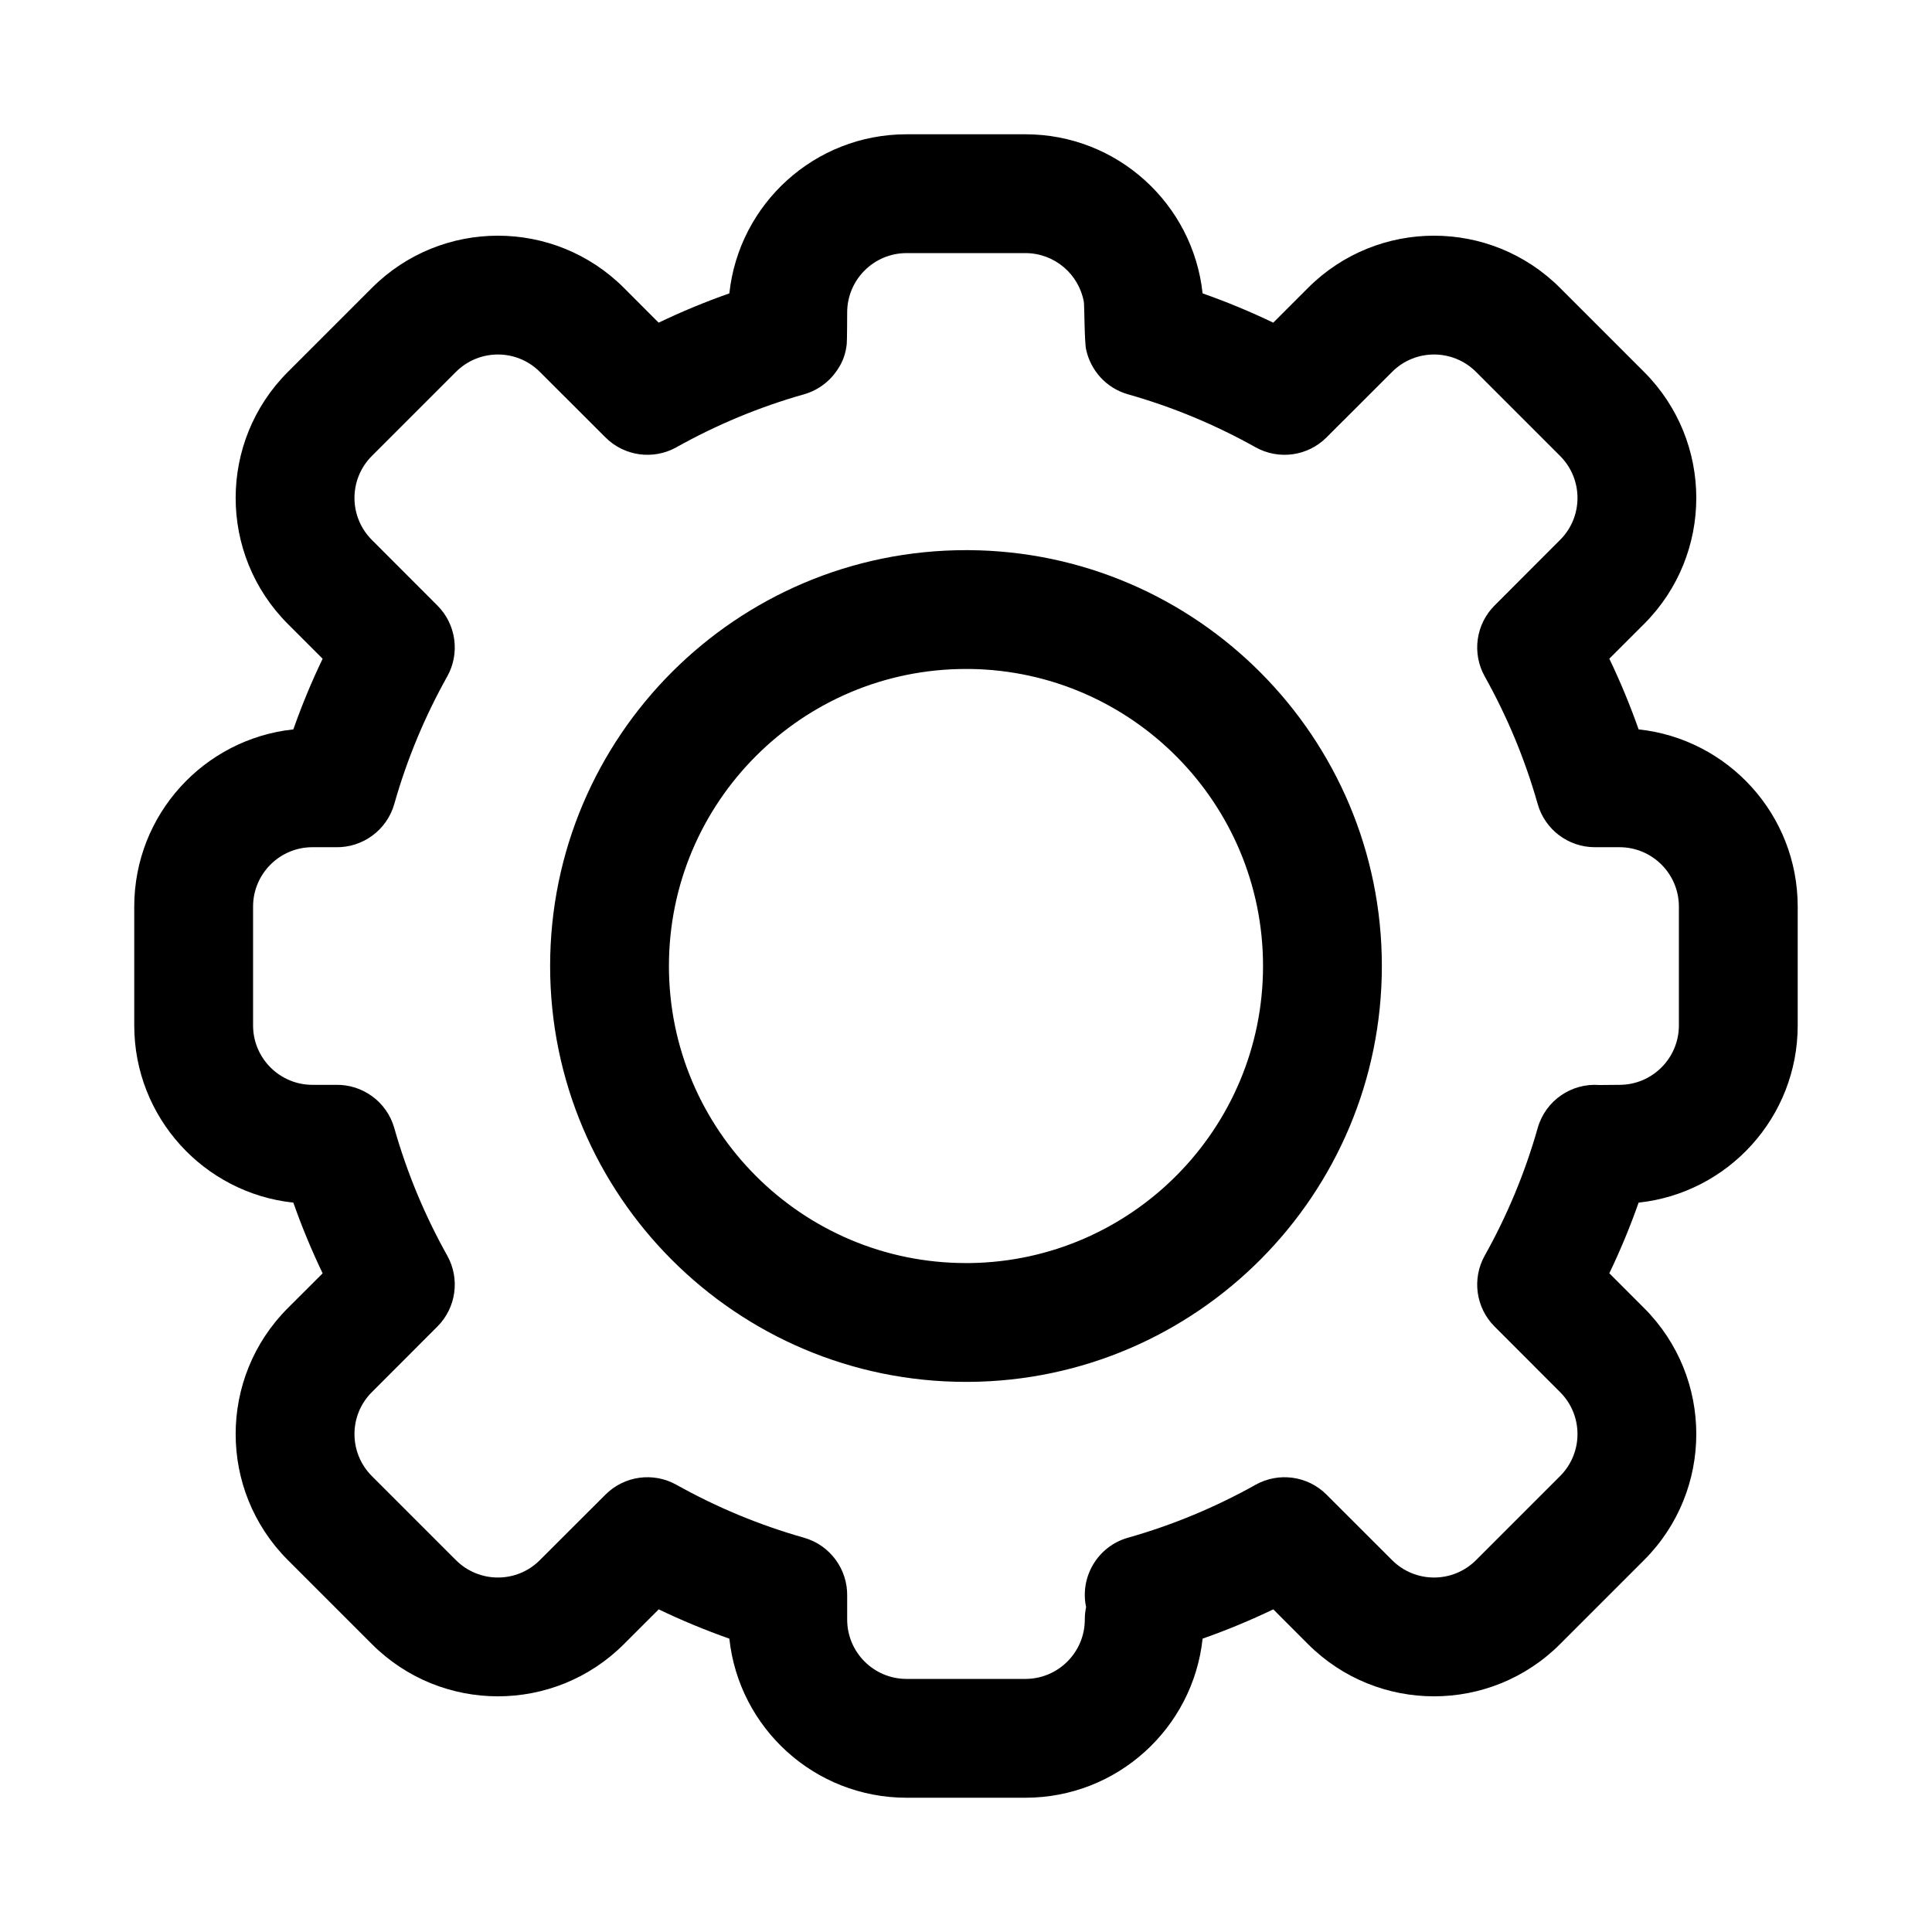 <?xml version="1.0" encoding="UTF-8"?>
<!-- Uploaded to: ICON Repo, www.iconrepo.com, Generator: ICON Repo Mixer Tools -->
<svg fill="#000000" width="800px" height="800px" version="1.1" viewBox="144 144 512 512" xmlns="http://www.w3.org/2000/svg">
 <path d="m578.25 462.71c23.695-2.535 42.16-22.594 42.16-46.965v-31.488c0-24.371-18.465-44.43-42.16-46.965-2.254-6.406-4.852-12.656-7.762-18.734l9.207-9.195c18.453-18.453 18.453-48.348 0-66.801l-22.262-22.262c-18.449-18.453-48.348-18.453-66.801 0l-9.211 9.211c-6.059-2.914-12.312-5.512-18.719-7.762-2.535-23.695-22.594-42.164-46.965-42.164h-31.488c-24.371 0-44.43 18.469-46.965 42.164-6.406 2.25-12.656 4.848-18.734 7.762l-9.195-9.211c-18.453-18.453-48.348-18.453-66.801 0l-22.262 22.262c-18.453 18.453-18.453 48.348 0 66.801l9.211 9.211c-2.914 6.062-5.512 12.312-7.762 18.719-23.695 2.535-42.164 22.594-42.164 46.965v31.488c0 24.371 18.469 44.43 42.164 46.965 2.25 6.406 4.848 12.66 7.762 18.734l-9.211 9.195c-18.453 18.453-18.453 48.352 0 66.801l22.262 22.262c18.453 18.453 48.348 18.453 66.801 0l9.211-9.207c6.062 2.91 12.312 5.508 18.719 7.762 2.535 23.695 22.594 42.16 46.965 42.16h31.488c24.371 0 44.43-18.465 46.965-42.16 6.406-2.254 12.66-4.852 18.734-7.762l9.195 9.207c18.453 18.453 48.352 18.453 66.801 0l22.262-22.262c18.453-18.449 18.453-48.348 0-66.801l-9.207-9.211c2.91-6.059 5.508-12.312 7.762-18.719zm-146.42-226.1c-0.457-2.094-0.441-11.711-0.598-12.625-1.34-7.336-7.762-12.91-15.492-12.91h-31.488c-8.691 0-15.742 7.055-15.742 15.742 0 0-0.016 7.652-0.113 8.348-0.266 2.531-1.055 4.625-2.156 6.328-2 3.289-5.195 5.871-9.176 7.004-11.906 3.371-23.223 8.109-33.805 14.031-6.141 3.43-13.84 2.375-18.812-2.617l-17.367-17.348c-6.141-6.156-16.105-6.156-22.262 0l-22.262 22.262c-6.156 6.156-6.156 16.121 0 22.262l17.348 17.367c4.992 4.973 6.047 12.672 2.617 18.812-5.922 10.582-10.66 21.898-14.031 33.805-2 7.019-8.469 11.586-15.461 11.445h-6.219c-8.688 0-15.742 7.051-15.742 15.742v31.488c0 8.691 7.055 15.746 15.742 15.746h6.219c6.992-0.145 13.461 4.422 15.461 11.445 3.371 11.902 8.109 23.223 14.031 33.801 3.43 6.141 2.375 13.84-2.617 18.816 0 0-17.348 17.363-17.348 17.363-6.156 6.141-6.156 16.105 0 22.262 0 0 22.262 22.262 22.262 22.262 6.156 6.156 16.121 6.156 22.262 0l17.367-17.348c4.973-4.992 12.672-6.047 18.812-2.613 10.582 5.918 21.898 10.656 33.805 14.027 7.019 2 11.586 8.469 11.445 15.461v6.219c0 8.691 7.051 15.742 15.742 15.742h31.488c8.691 0 15.746-7.051 15.746-15.742 0-1.117 0.109-2.219 0.344-3.273-1.715-8.031 3.086-16.141 11.102-18.406 11.902-3.371 23.223-8.109 33.801-14.027 6.141-3.434 13.84-2.379 18.816 2.613l17.363 17.348c6.141 6.156 16.105 6.156 22.262 0l22.262-22.262c6.156-6.156 6.156-16.121 0-22.262l-17.348-17.363c-4.992-4.977-6.047-12.676-2.613-18.816 5.918-10.578 10.656-21.898 14.027-33.801 2.078-7.336 9.035-11.98 16.359-11.398l5.32-0.047c8.691 0 15.742-7.055 15.742-15.746v-31.488c0-8.691-7.051-15.742-15.742-15.742h-6.535c-7.035 0-13.223-4.676-15.145-11.445-3.371-11.906-8.109-23.223-14.027-33.805-3.434-6.141-2.379-13.84 2.613-18.812 0 0 17.348-17.367 17.348-17.367 6.156-6.141 6.156-16.105 0-22.262l-22.262-22.262c-6.156-6.156-16.121-6.156-22.262 0l-17.363 17.348c-4.977 4.992-12.676 6.047-18.816 2.617-10.578-5.922-21.898-10.66-33.801-14.031-5.812-1.652-9.918-6.359-11.102-11.887zm-31.125 53.184h-0.707c-60.82 0-110.21 49.391-110.21 110.21 0 60.816 49.391 110.21 110.21 110.21h0.707c60.504-0.379 109.5-49.625 109.5-110.21 0-60.586-48.996-109.83-109.5-110.21zm-0.707 31.488h1.023c42.965 0.551 77.695 35.613 77.695 78.723 0 43.105-34.73 78.168-77.695 78.719h-1.023c-43.453 0-78.723-35.266-78.723-78.719s35.27-78.723 78.723-78.723z" fill-rule="evenodd"/>
</svg>